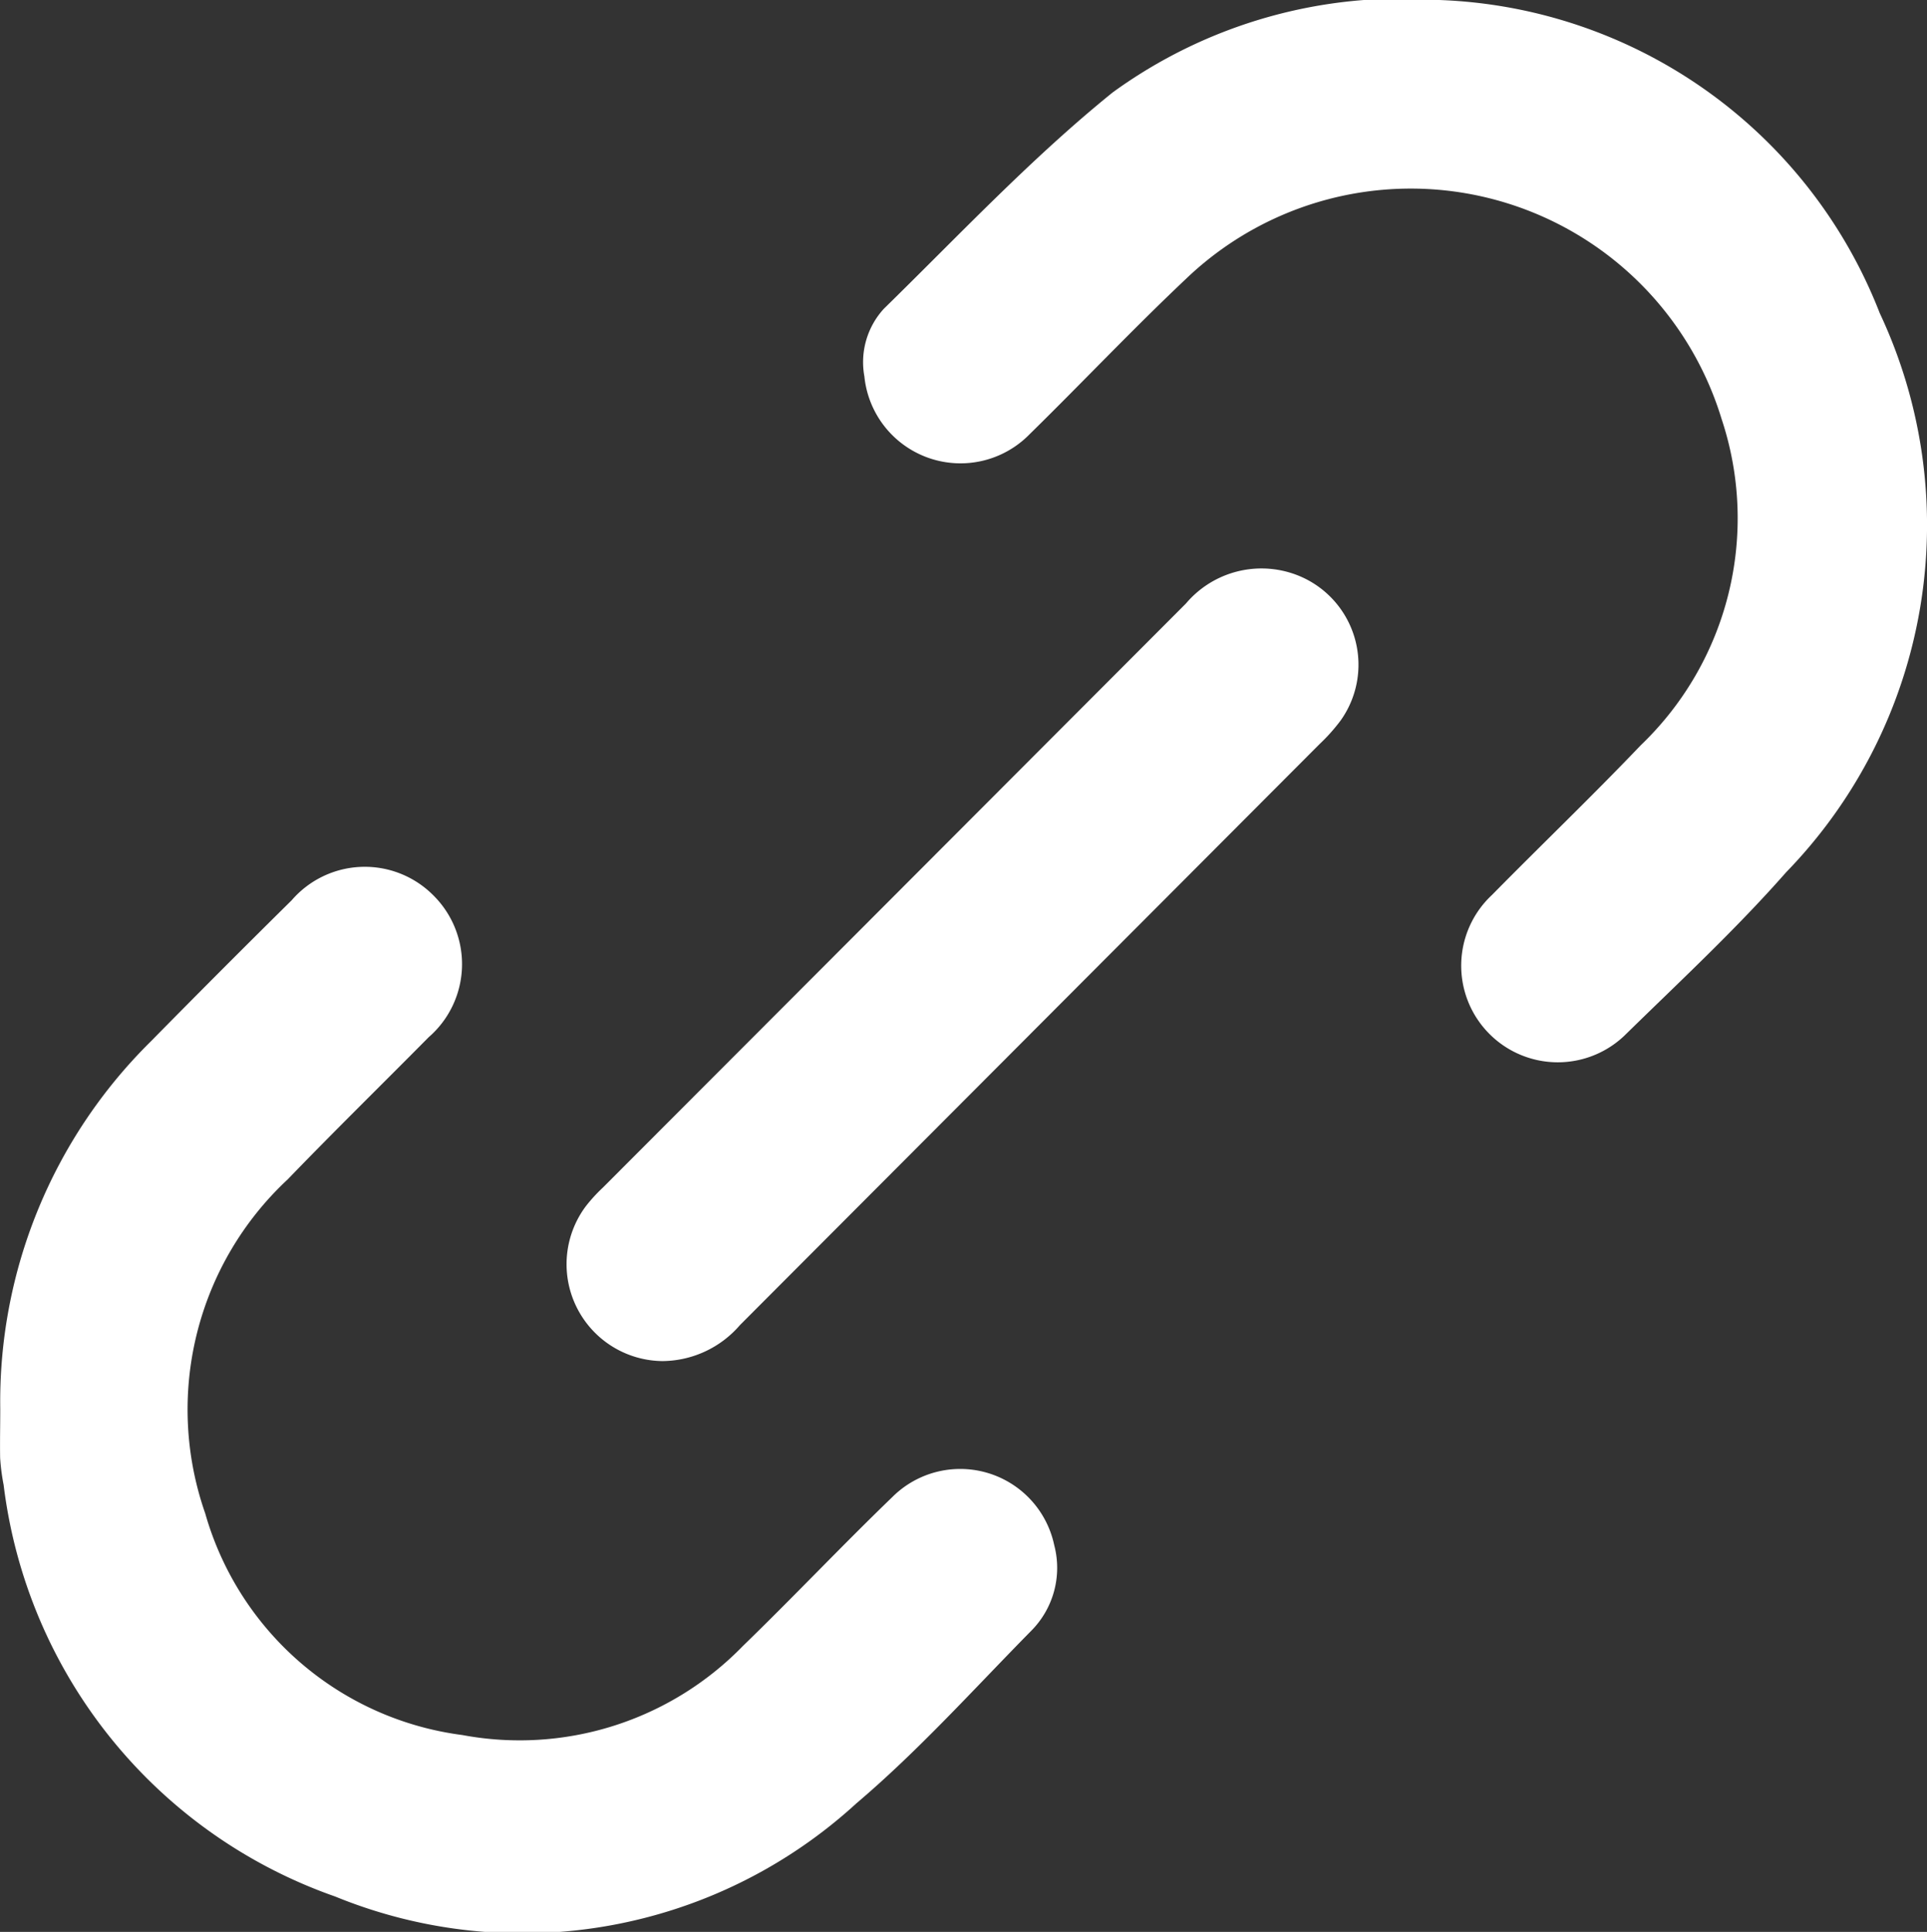 <svg xmlns="http://www.w3.org/2000/svg" width="14.921" height="14.956" viewBox="0 0 14.921 14.956">
  <rect x="0" y="0" width="14.921" height="14.956" fill="#333333" stroke="none"/>
  <g id="Group_51792" data-name="Group 51792" transform="translate(0 0)" style="isolation: isolate">
    <path id="Path_76585" data-name="Path 76585" d="M-82.818,1100.74a3.916,3.916,0,0,1,1.165-2.845q.542-.551,1.092-1.094a.748.748,0,0,1,1.095-.039.749.749,0,0,1-.035,1.1c-.362.366-.731.727-1.091,1.1a2.435,2.435,0,0,0-.639,2.586,2.389,2.389,0,0,0,1.991,1.716,2.411,2.411,0,0,0,2.172-.689c.391-.379.765-.775,1.157-1.153a.744.744,0,0,1,1.254.372.691.691,0,0,1-.182.667c-.444.451-.869.924-1.35,1.332a3.828,3.828,0,0,1-4.036.721,3.877,3.877,0,0,1-2.567-3.187,1.618,1.618,0,0,1-.027-.209C-82.821,1100.986-82.818,1100.863-82.818,1100.74Z" transform="translate(82.82 -1089.832)" fill="#fff"/>
    <path id="Path_76586" data-name="Path 76586" d="M64.211,953.436a3.806,3.806,0,0,1,3.411,2.424,3.857,3.857,0,0,1-.725,4.329c-.386.439-.817.839-1.235,1.248a.748.748,0,1,1-1.043-1.072c.382-.388.776-.765,1.152-1.159a2.433,2.433,0,0,0,.626-2.528,2.516,2.516,0,0,0-4.149-1.081c-.413.39-.8.8-1.208,1.2a.748.748,0,0,1-1.28-.447.612.612,0,0,1,.151-.524c.581-.568,1.141-1.165,1.771-1.674A3.806,3.806,0,0,1,64.211,953.436Z" transform="translate(-53.067 -953.436)" fill="#fff"/>
    <path id="Path_76587" data-name="Path 76587" d="M11.286,1053.3a.75.75,0,0,1-.592-1.2,1.247,1.247,0,0,1,.13-.142q2.258-2.261,4.516-4.523a.766.766,0,0,1,.811-.237.744.744,0,0,1,.388,1.141,1.4,1.4,0,0,1-.163.183q-2.245,2.25-4.49,4.5A.8.8,0,0,1,11.286,1053.3Z" transform="translate(-6.157 -1042.763)" fill="#fff"/>
  </g>
</svg>
